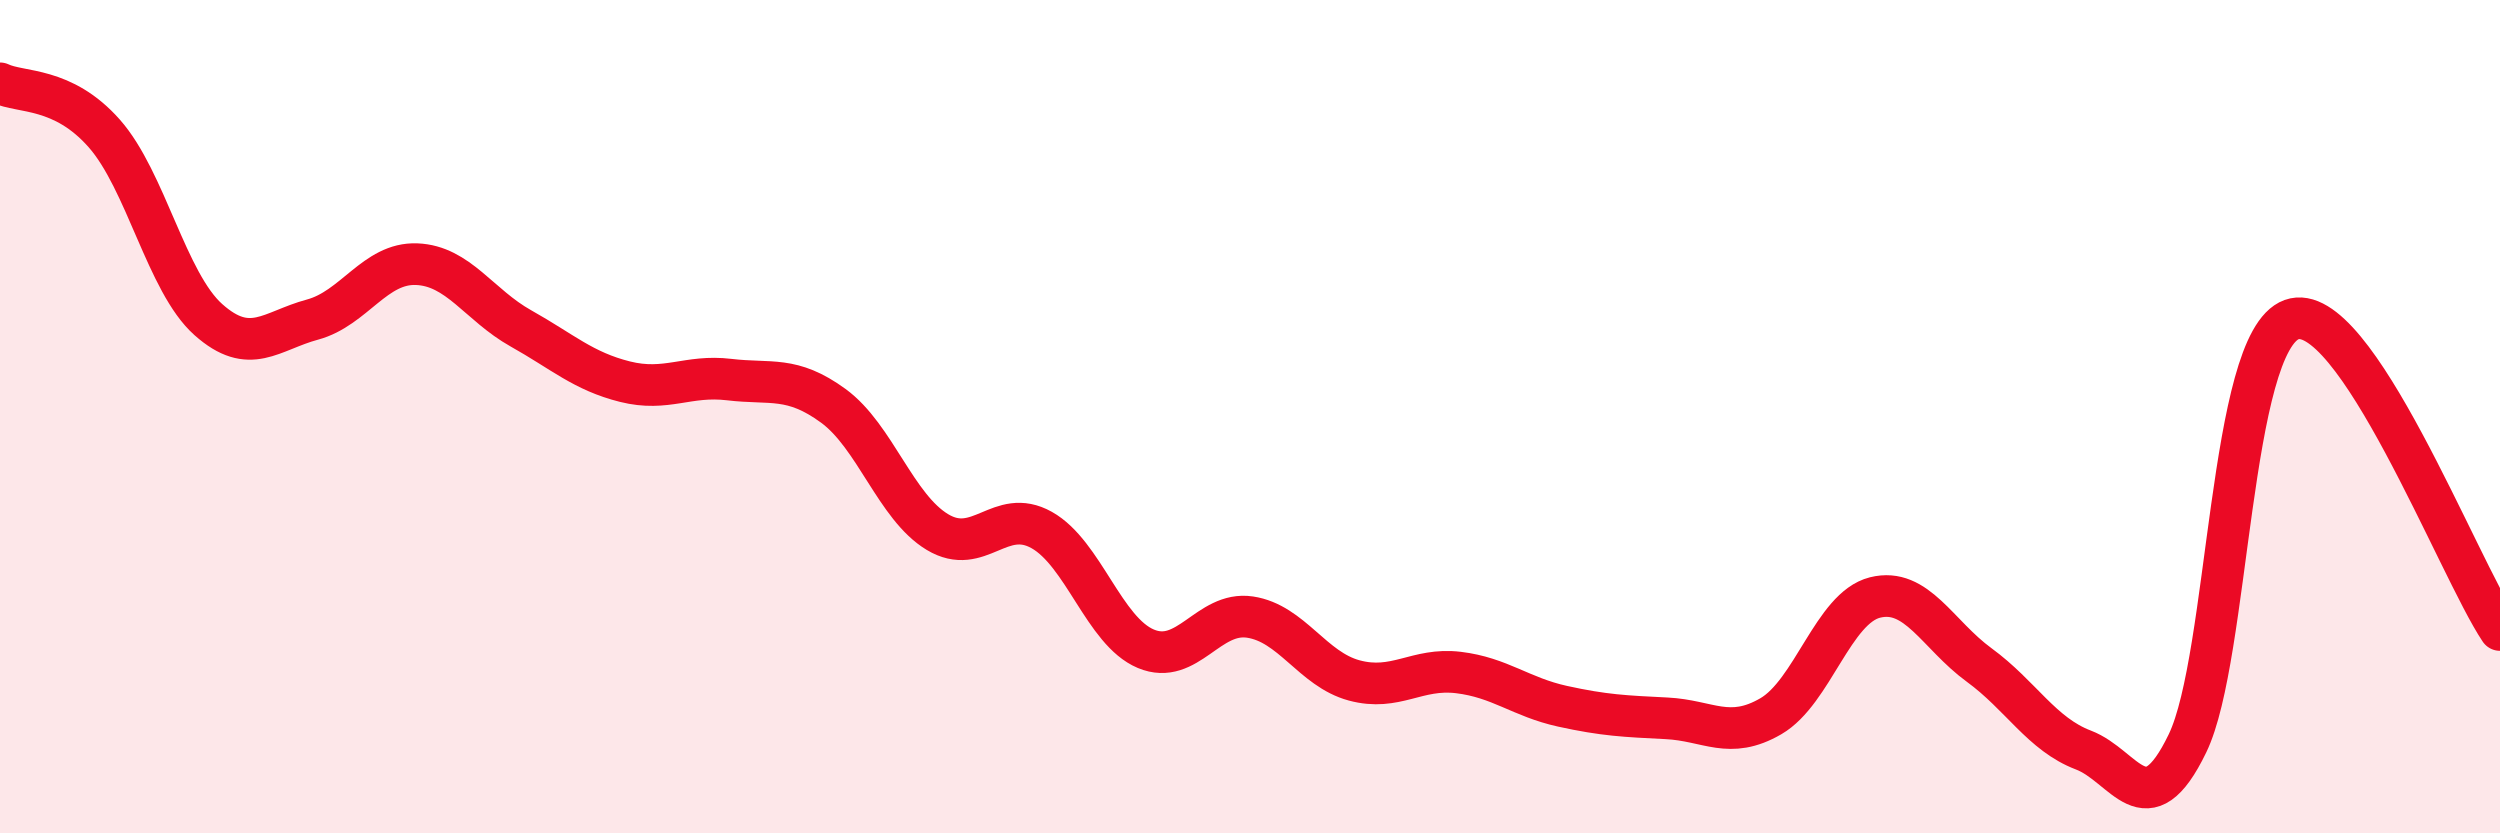 
    <svg width="60" height="20" viewBox="0 0 60 20" xmlns="http://www.w3.org/2000/svg">
      <path
        d="M 0,2 C 0.5,2.24 1.5,2.07 2.5,3.2 C 3.5,4.33 4,6.78 5,7.67 C 6,8.56 6.5,7.94 7.5,7.67 C 8.5,7.4 9,6.3 10,6.34 C 11,6.38 11.5,7.32 12.5,7.88 C 13.5,8.44 14,8.91 15,9.16 C 16,9.41 16.5,8.99 17.5,9.11 C 18.5,9.23 19,9.01 20,9.74 C 21,10.47 21.5,12.17 22.5,12.77 C 23.5,13.37 24,12.16 25,12.72 C 26,13.28 26.5,15.15 27.5,15.57 C 28.5,15.99 29,14.66 30,14.81 C 31,14.96 31.5,16.06 32.5,16.33 C 33.5,16.6 34,16.02 35,16.14 C 36,16.26 36.5,16.73 37.5,16.95 C 38.5,17.17 39,17.19 40,17.24 C 41,17.29 41.5,17.77 42.5,17.19 C 43.5,16.61 44,14.59 45,14.34 C 46,14.09 46.5,15.23 47.5,15.96 C 48.5,16.69 49,17.62 50,18 C 51,18.38 51.5,19.91 52.5,17.84 C 53.5,15.77 53.5,8.21 55,7.67 C 56.5,7.13 59,13.63 60,15.12L60 20L0 20Z"
        fill="#EB0A25"
        opacity="0.1"
        stroke-linecap="round"
        stroke-linejoin="round"
      />
      <path
        d="M 0,2 C 0.5,2.24 1.5,2.07 2.5,3.2 C 3.5,4.33 4,6.78 5,7.67 C 6,8.56 6.5,7.94 7.5,7.67 C 8.5,7.4 9,6.3 10,6.34 C 11,6.38 11.5,7.32 12.5,7.88 C 13.5,8.44 14,8.91 15,9.16 C 16,9.41 16.5,8.99 17.5,9.11 C 18.5,9.23 19,9.01 20,9.74 C 21,10.47 21.5,12.17 22.5,12.77 C 23.5,13.37 24,12.16 25,12.72 C 26,13.28 26.5,15.15 27.5,15.57 C 28.5,15.99 29,14.66 30,14.81 C 31,14.96 31.5,16.06 32.5,16.33 C 33.5,16.6 34,16.02 35,16.14 C 36,16.26 36.5,16.73 37.5,16.95 C 38.5,17.17 39,17.19 40,17.24 C 41,17.29 41.5,17.77 42.5,17.19 C 43.5,16.61 44,14.59 45,14.34 C 46,14.09 46.5,15.23 47.5,15.96 C 48.5,16.69 49,17.62 50,18 C 51,18.38 51.5,19.91 52.5,17.84 C 53.5,15.77 53.5,8.21 55,7.67 C 56.5,7.13 59,13.63 60,15.12"
        stroke="#EB0A25"
        stroke-width="1"
        fill="none"
        stroke-linecap="round"
        stroke-linejoin="round"
      />
    </svg>
  